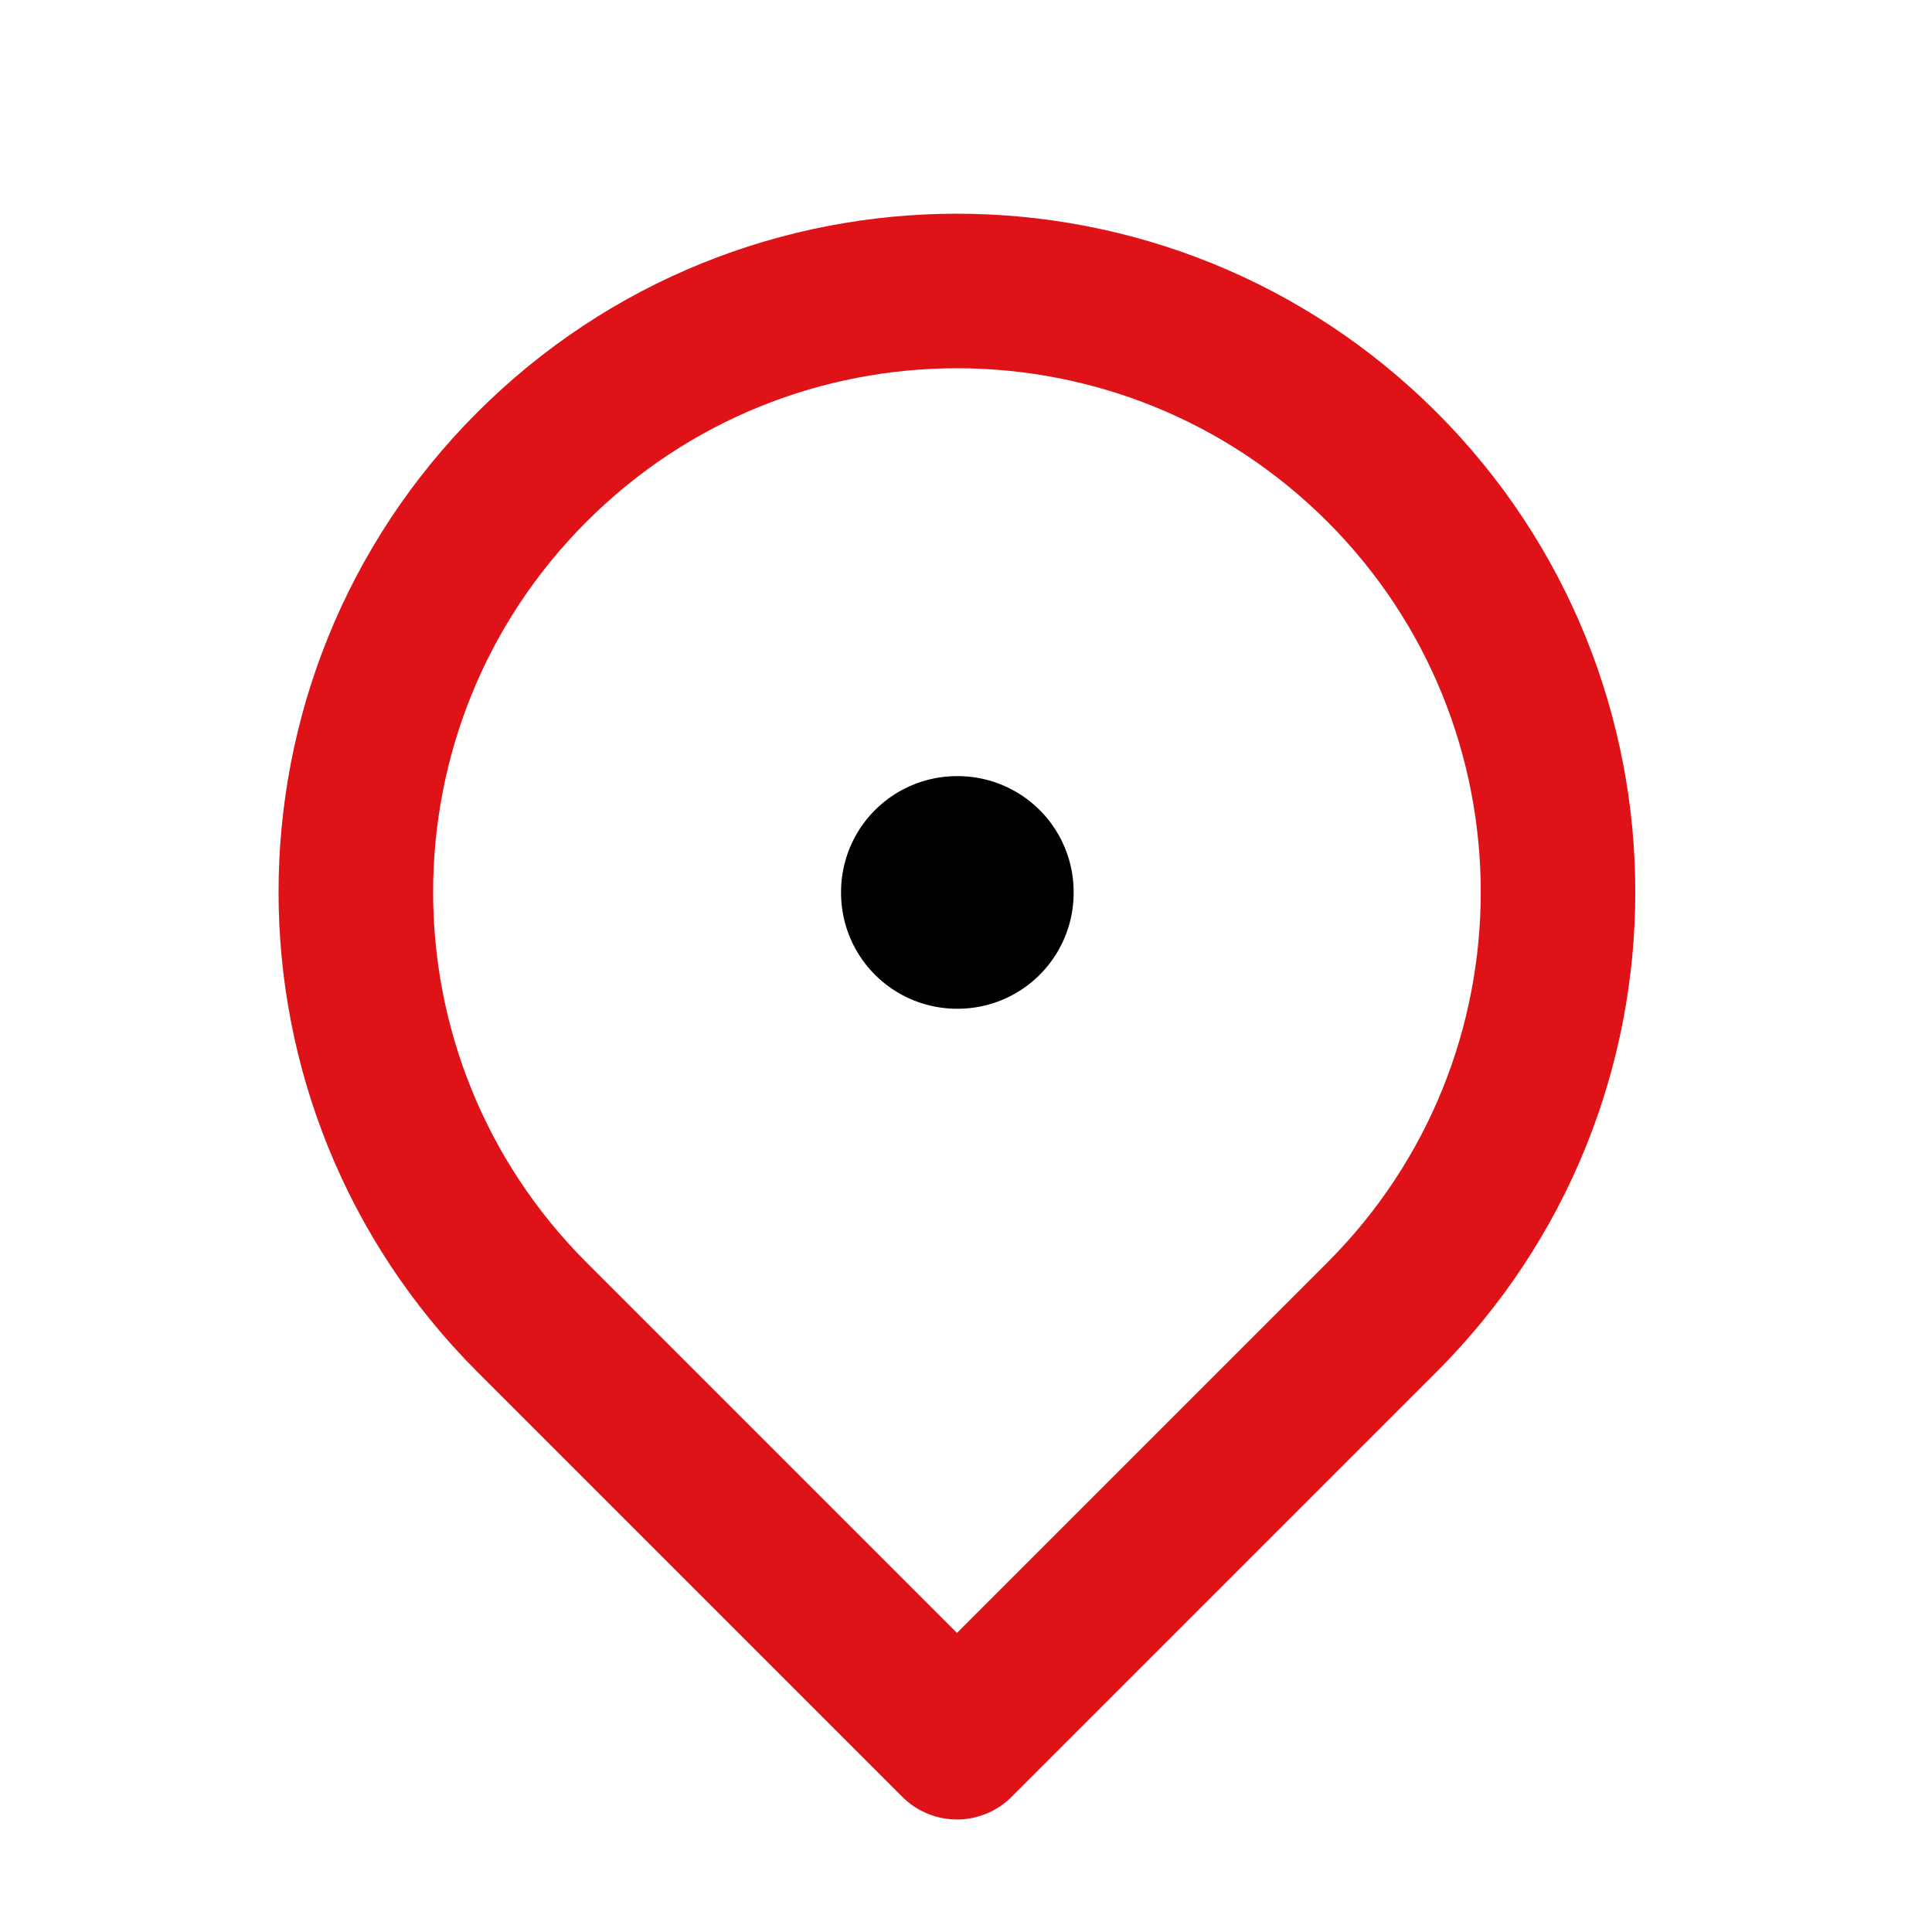 <svg width="25" height="25" viewBox="0 0 25 25" fill="none" xmlns="http://www.w3.org/2000/svg">
<g clip-path="url(#clip0_250_2224)">
<rect x="12.383" y="11.543" width="0.01" height="0.01" stroke="black" stroke-width="3" stroke-linejoin="round"/>
<path d="M12.383 22.544L17.883 17.044C20.92 14.006 20.92 9.081 17.883 6.043C14.845 3.006 9.92 3.006 6.883 6.043C3.845 9.081 3.845 14.006 6.883 17.044L12.383 22.544Z" stroke="#df1317" stroke-width="2" stroke-linejoin="round"/>
</g>
<defs>
<clipPath id="clip0_250_2224">
<rect width="24" height="24" fill="white" transform="translate(0.383 0.543)"/>
</clipPath>
</defs>
</svg>
